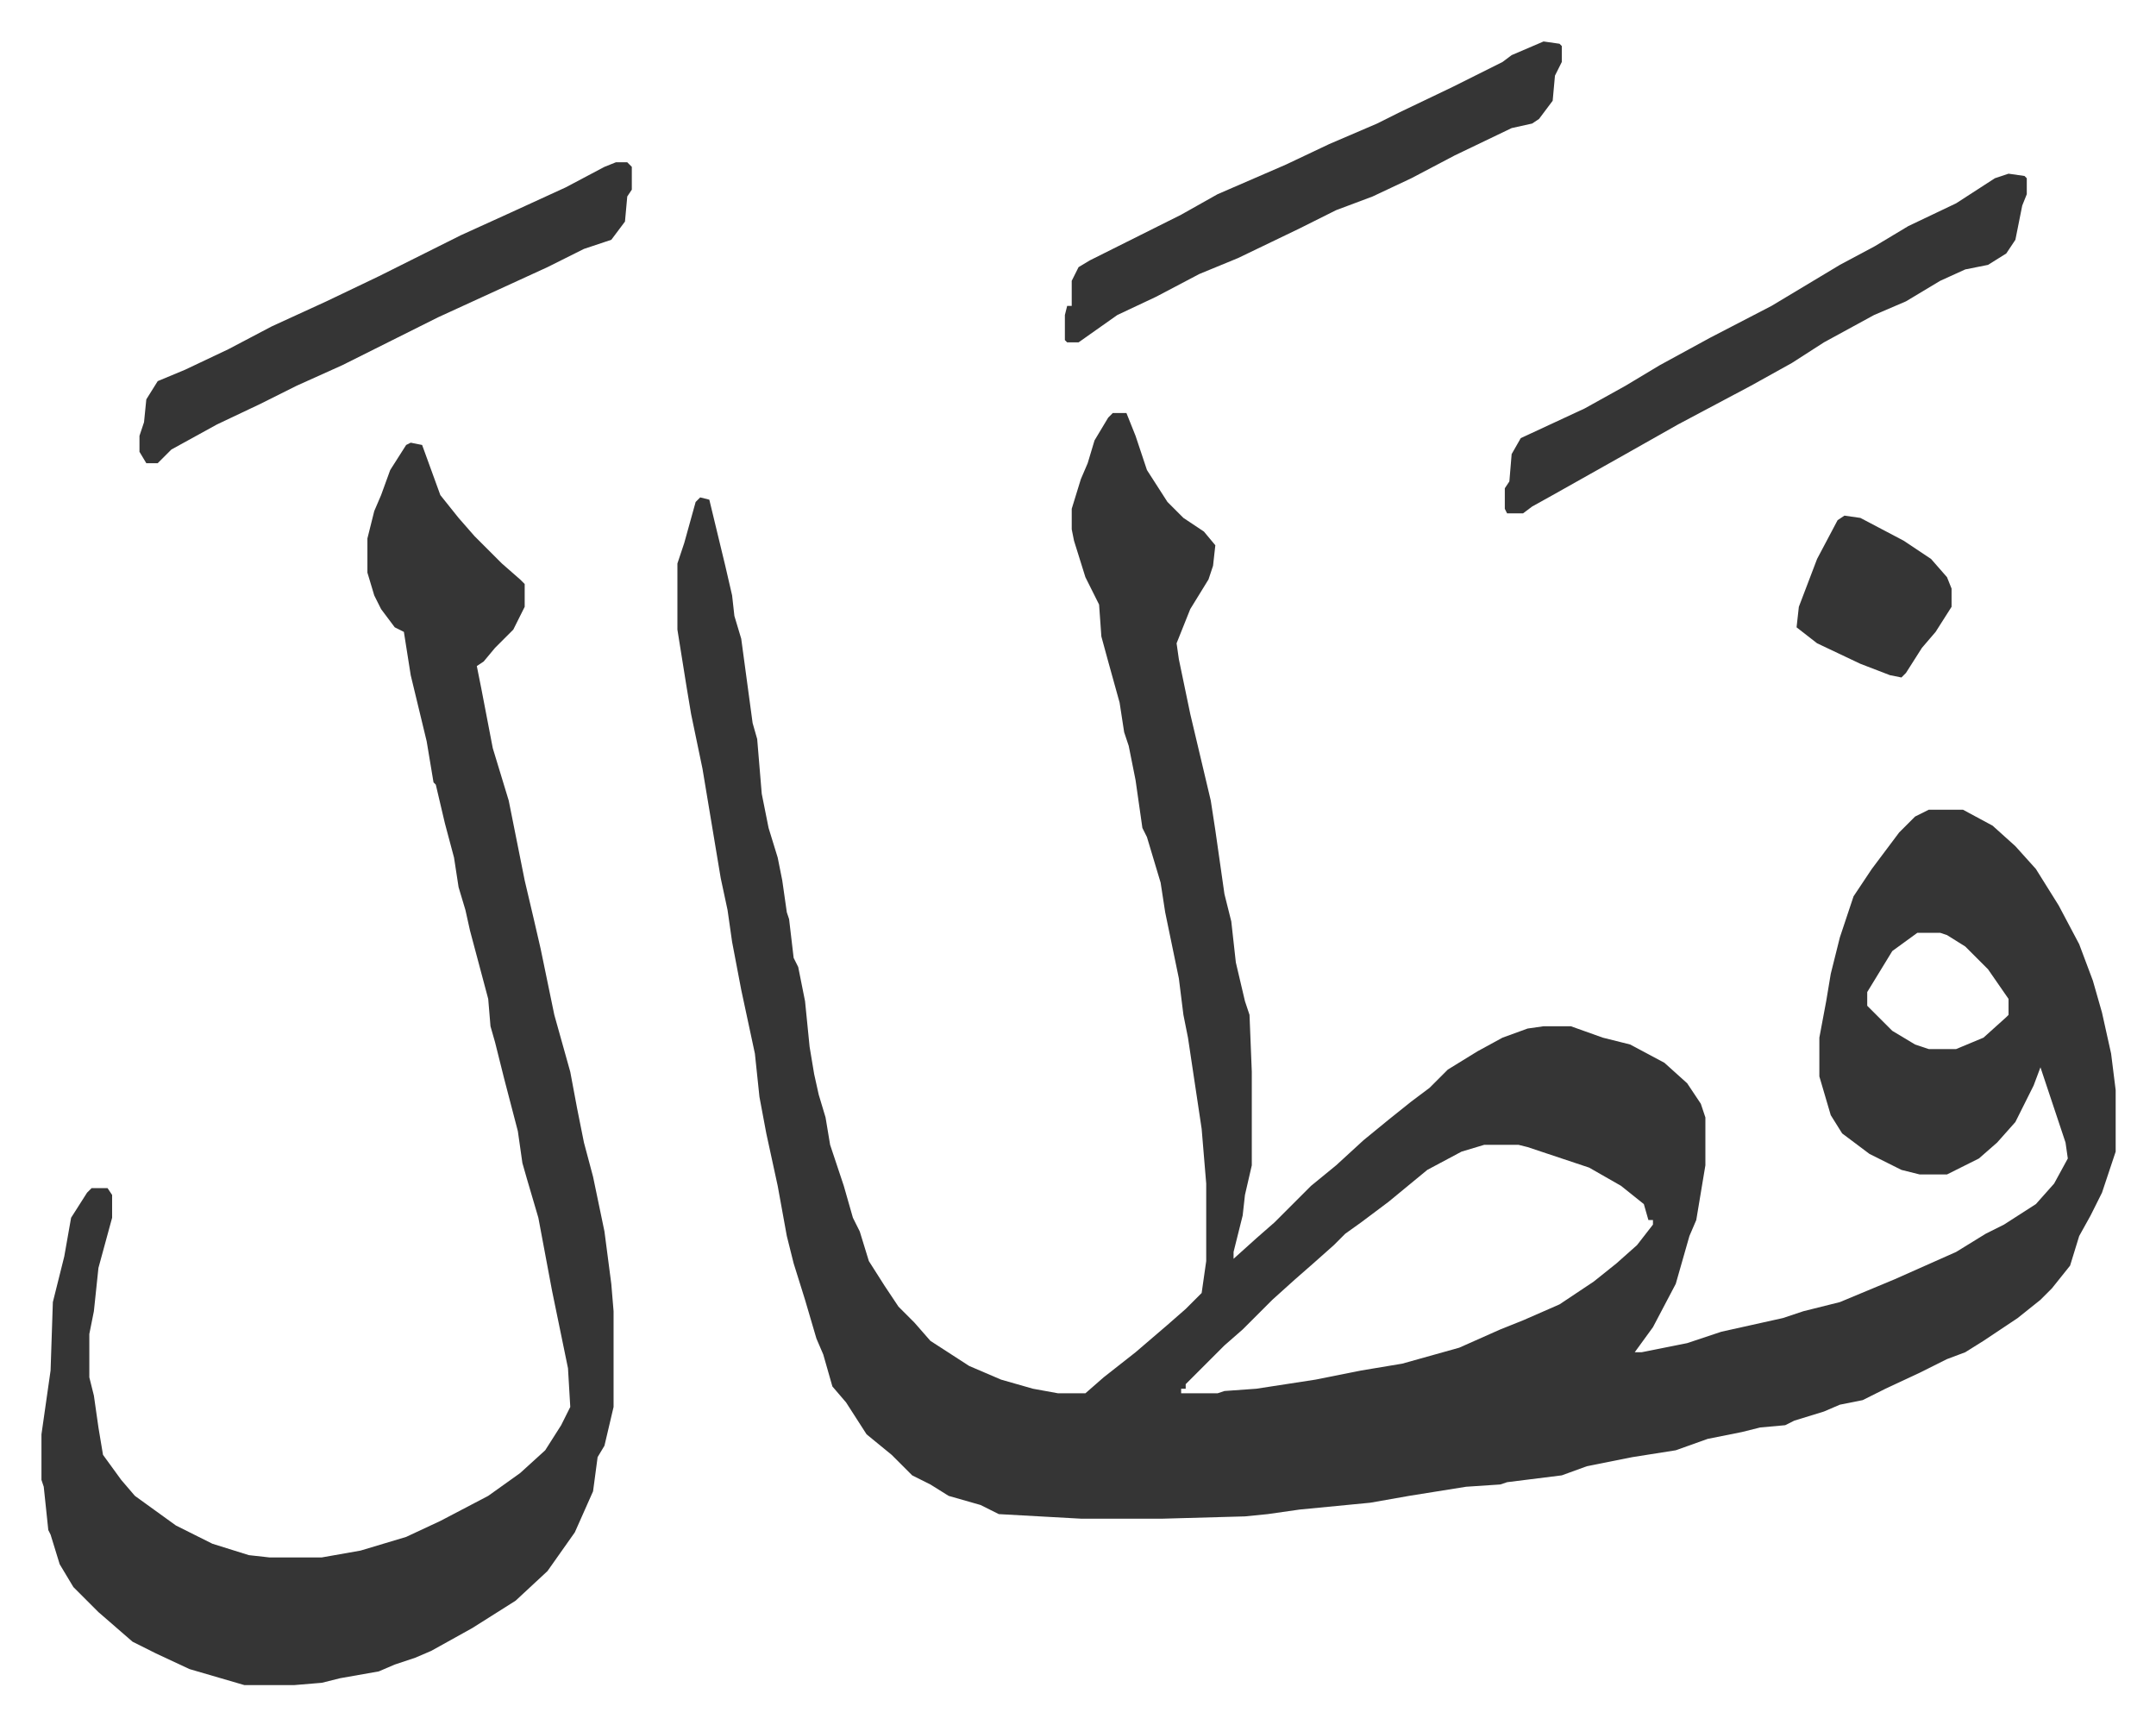 <svg xmlns="http://www.w3.org/2000/svg" role="img" viewBox="-18.19 330.81 945.88 756.88"><path fill="#353535" id="rule_normal" d="M470 512h6l4 10 5 15 9 14 7 7 9 6 5 6-1 9-2 6-8 13-6 15 1 7 5 24 9 38 2 13 4 28 3 12 2 18 4 17 2 6 1 25v41l-3 13-1 9-4 16v3l10-9 8-7 16-16 11-9 12-11 11-9 10-8 8-6 8-8 13-8 11-6 11-4 7-1h12l14 5 12 3 15 8 10 9 6 9 2 6v21l-4 24-3 7-6 21-10 19-8 11h3l20-4 15-5 27-6 9-3 16-4 24-10 27-12 13-8 8-4 14-9 8-9 6-11-1-7-11-33-3 8-8 16-8 9-8 7-14 7h-12l-8-2-14-7-12-9-5-8-5-17v-17l3-16 2-12 4-16 6-18 8-12 12-16 7-7 6-3h15l13 7 10 9 9 10 10 16 9 17 6 16 4 14 4 18 2 16v27l-6 18-5 10-5 9-4 13-8 10-5 5-10 8-15 10-8 5-8 3-12 6-15 7-10 5-10 2-7 3-13 4-4 2-11 1-8 2-15 3-14 5-19 3-20 4-11 4-24 3-3 1-15 1-25 4-17 3-31 3-14 2-10 1-36 1h-36l-36-2-8-4-14-4-8-5-8-4-9-9-11-9-9-14-6-7-4-14-3-7-5-17-5-16-3-12-4-22-5-23-3-16-2-19-6-28-4-21-2-14-3-14-4-24-4-24-5-24-2-12-4-25v-29l3-9 5-18 2-2 4 1 7 29 3 13 1 9 3 10 5 37 2 7 2 24 3 15 4 13 2 10 2 14 1 3 2 17 2 4 3 15 2 20 2 12 2 9 3 10 2 12 6 18 4 14 3 6 4 13 7 11 6 9 7 7 7 8 17 11 14 6 14 4 11 2h12l8-7 14-11 14-12 8-7 7-7 2-14v-34l-2-24-6-40-2-10-2-16-6-29-2-13-6-20-2-4-3-21-3-15-2-6-2-13-5-18-3-11-1-14-6-12-5-16-1-5v-9l4-13 3-7 3-10 6-10zm353 228l-11 8-11 18v6l11 11 10 6 6 2h12l12-5 10-9 1-1v-7l-9-13-10-10-8-5-3-1zm-190 93l-10 3-15 8-17 14-12 9-7 5-5 5-9 8-8 7-10 9-13 13-8 7-17 17v2h-2v2h16l3-1 14-1 26-4 20-4 18-3 25-7 18-8 10-4 16-7 15-10 10-8 9-8 7-9v-2h-2l-2-7-10-8-14-8-27-9-4-1zM162 525l5 1 8 22 8 10 7 8 12 12 8 7 2 2v10l-5 10-8 8-5 6-3 2 2 10 5 26 7 23 7 35 4 17 3 13 6 29 7 25 3 16 3 15 4 15 5 24 3 23 1 12v42l-4 17-3 5-2 15-8 18-12 17-14 13-19 12-18 10-7 3-9 3-7 3-17 3-8 2-12 1H89l-24-7-15-7-10-5-15-13-11-11-6-10-4-13-1-2-2-19-1-3v-20l4-28 1-30 5-20 3-17 7-11 2-2h7l2 3v10l-6 22-2 19-2 10v19l2 8 2 14 2 12 8 11 6 7 18 13 16 8 16 5 9 1h23l17-3 20-6 15-7 21-11 14-10 11-10 7-11 4-8-1-17-7-34-6-32-5-17-2-7-2-14-6-23-4-16-2-7-1-12-4-15-4-15-2-9-3-10-2-13-4-15-4-17-1-1-3-18-7-29-3-19-4-2-6-8-3-6-3-10v-15l3-12 3-7 4-11 7-11zm701-118l7 1 1 1v7l-2 5-3 15-4 6-8 5-10 2-11 5-15 9-14 6-22 12-14 9-18 10-32 17-23 13-16 9-16 9-9 5-4 3h-7l-1-2v-9l2-3 1-12 4-7 28-13 18-10 15-9 22-12 27-14 15-9 15-9 15-8 15-9 21-10 17-11zm-611-5h5l2 2v10l-2 3-1 11-6 8-12 4-16 8-24 11-24 11-26 13-16 8-20 9-16 8-19 9-20 11-6 6h-5l-3-5v-7l2-6 1-10 5-8 12-5 19-9 19-10 24-11 23-11 36-18 22-10 24-11 17-9zm407-53l7 1 1 1v7l-3 6-1 11-6 8-3 2-9 2-25 12-19 10-17 8-16 6-16 8-27 13-17 7-19 10-17 8-17 12h-5l-1-1v-11l1-4h2v-11l3-6 5-3 16-8 24-12 16-9 30-13 19-9 21-9 10-5 23-11 22-11 4-3zm132 208l7 1 19 10 12 8 7 8 2 5v8l-7 11-6 7-7 11-2 2-5-1-13-5-19-9-9-7 1-9 8-21 9-17z"/></svg>

